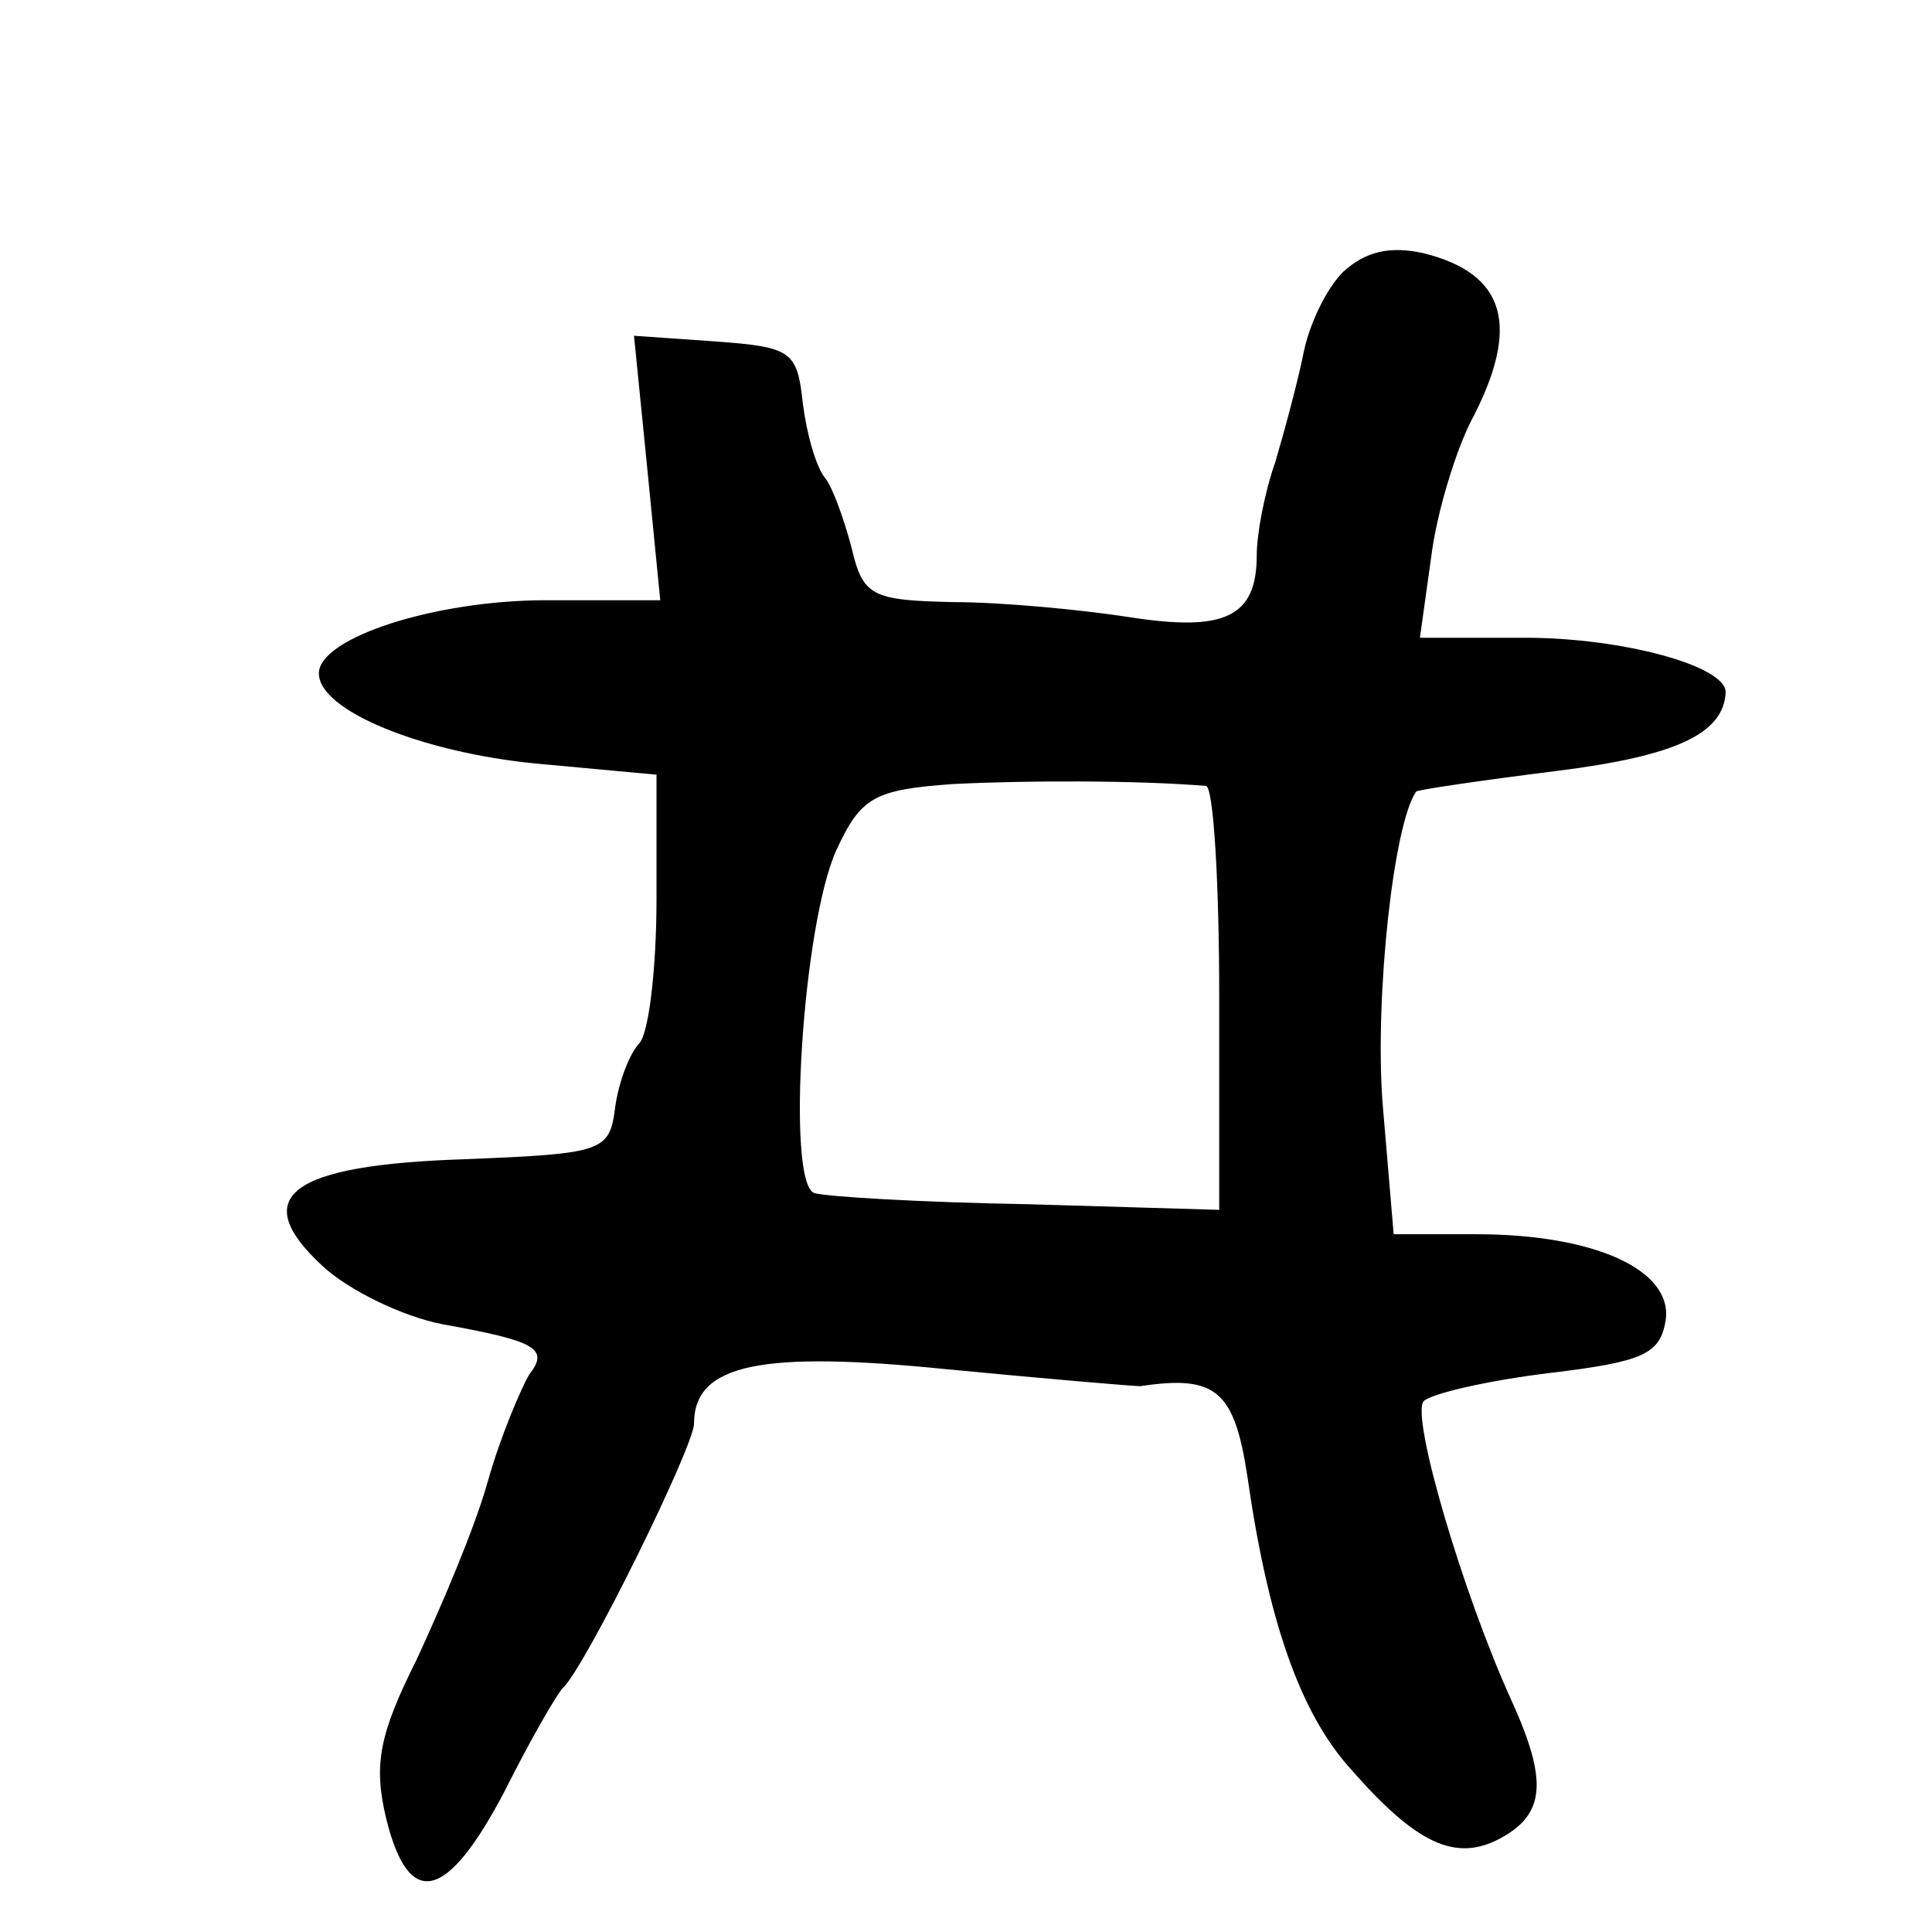 <?xml version="1.0" standalone="no"?>
<!DOCTYPE svg PUBLIC "-//W3C//DTD SVG 20010904//EN"
 "http://www.w3.org/TR/2001/REC-SVG-20010904/DTD/svg10.dtd">
<svg version="1.0" xmlns="http://www.w3.org/2000/svg"
 width="103pt" height="103pt" viewBox="0 0 103 103"
 preserveAspectRatio="xMidYMid meet">
<g transform="translate(0,103) scale(0.1,-0.1)"
fill="#000000" stroke="none">
<path d="M716 885 c-9 -9 -18 -28 -21 -43 -3 -15 -10 -41 -15 -58 -6 -17 -10
-39 -10 -50 0 -33 -17 -41 -68 -33 -26 4 -68 8 -94 8 -43 1 -48 3 -54 29 -4
15 -10 32 -14 37 -5 6 -10 24 -12 40 -3 28 -6 30 -47 33 l-43 3 7 -70 7 -71
-61 0 c-59 0 -121 -20 -121 -39 0 -20 55 -42 115 -48 l65 -6 0 -66 c0 -37 -4
-71 -9 -77 -5 -5 -11 -20 -13 -34 -3 -24 -6 -25 -80 -28 -94 -3 -116 -20 -76
-57 14 -13 43 -27 64 -31 50 -9 57 -13 46 -27 -4 -7 -15 -32 -22 -57 -7 -25
-25 -67 -38 -95 -20 -40 -23 -56 -16 -85 12 -48 32 -44 63 15 14 28 28 52 31
55 12 11 70 129 70 141 0 32 36 39 135 29 52 -5 99 -9 103 -9 40 6 50 -2 57
-48 11 -77 28 -126 55 -156 35 -40 56 -50 80 -37 24 13 25 31 6 73 -26 57 -54
152 -47 160 4 4 34 11 67 15 50 6 59 10 62 28 4 27 -38 46 -101 46 l-44 0 -6
71 c-4 57 6 148 18 165 1 1 35 6 75 11 64 8 89 20 90 42 0 14 -55 29 -107 29
l-56 0 6 43 c3 24 13 56 21 72 27 51 19 79 -25 90 -18 4 -31 1 -43 -10z m-73
-274 c4 -1 7 -52 7 -113 l0 -113 -102 3 c-57 1 -108 4 -114 6 -15 6 -6 144 12
183 13 28 20 32 62 35 39 2 99 2 135 -1z"/>
</g>
</svg>

